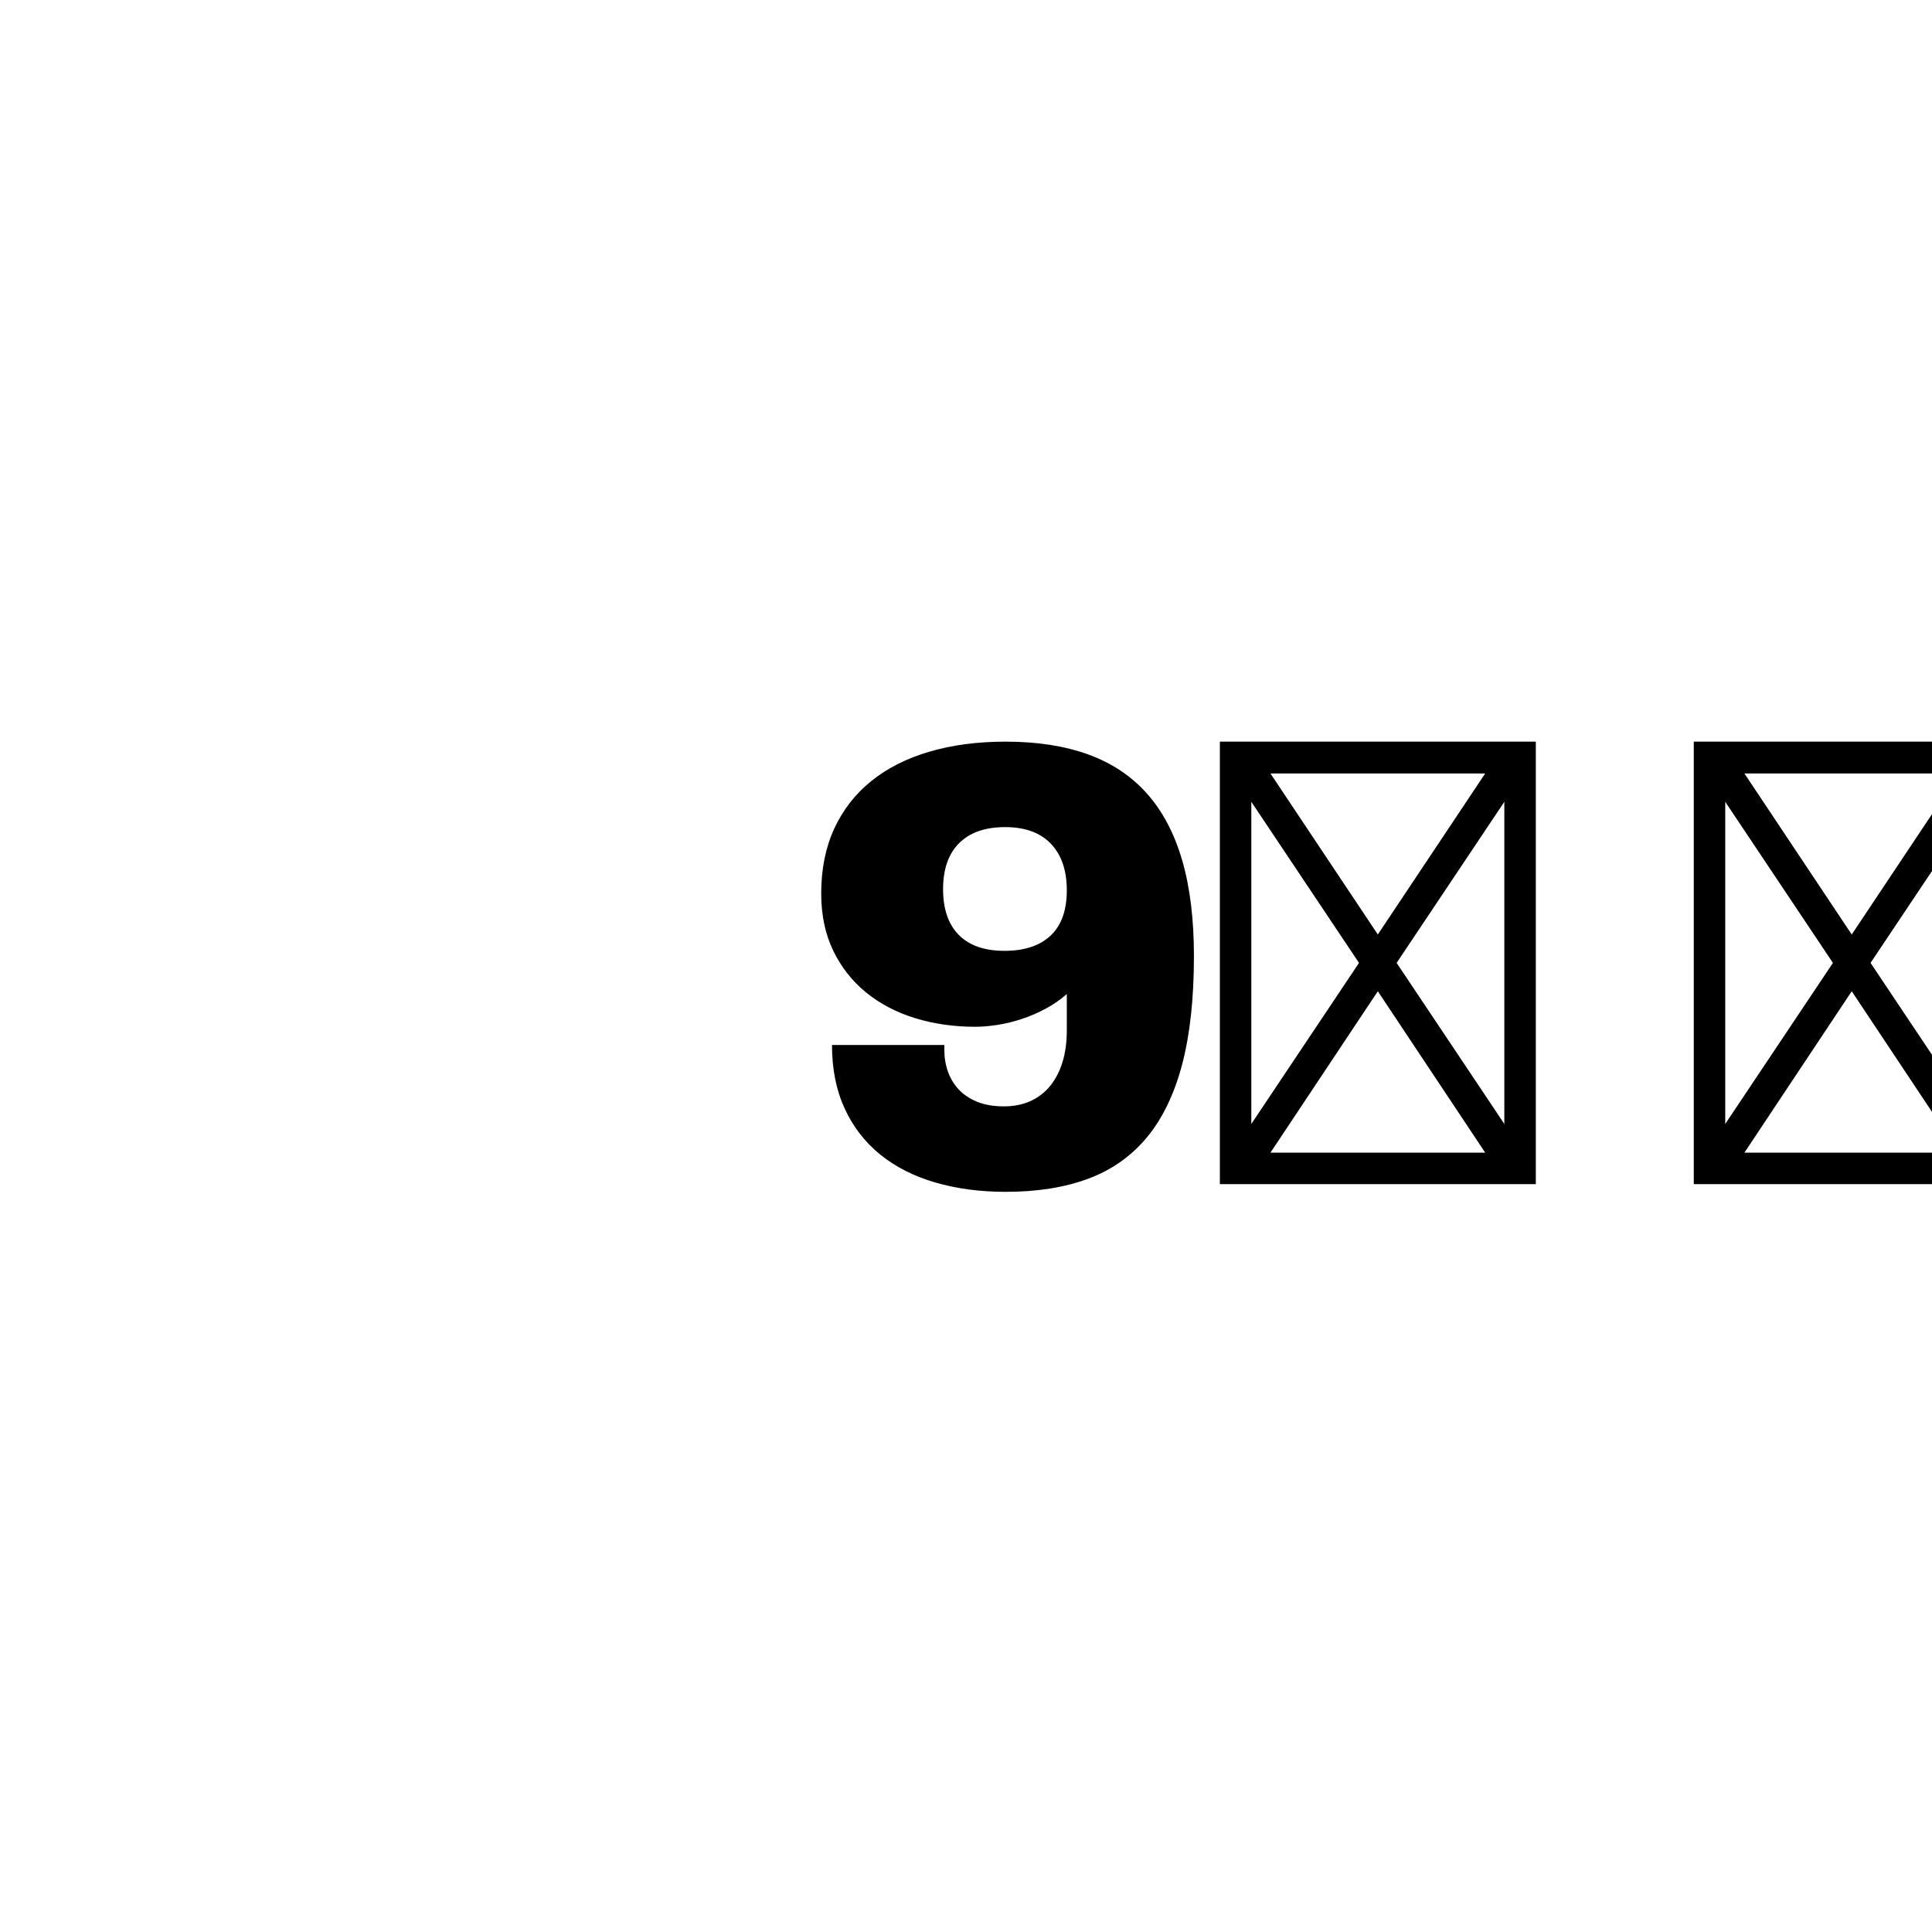 <svg xmlns="http://www.w3.org/2000/svg" width="500" height="500" viewBox="0 0 500 500"><g transform="translate(200.619,179.135)translate(88,115.026)rotate(0)translate(-88,-115.026)" opacity="1"><path transform="translate(6,127.312)rotate(0)" d="M53.66-114.51L53.66-114.51L53.66-114.51Q42.72-114.51 33.90-111.91L33.90-111.91L33.90-111.91Q25.07-109.32 18.84-104.29L18.84-104.29L18.84-104.29Q12.62-99.26 9.26-91.95L9.26-91.95L9.26-91.95Q5.91-84.64 5.91-75.22L5.91-75.22L5.91-75.22Q5.91-66.84 9.02-60.41L9.02-60.41L9.02-60.41Q12.14-53.98 17.53-49.59L17.53-49.59L17.53-49.59Q22.92-45.20 30.18-42.96L30.18-42.96L30.18-42.96Q37.45-40.72 45.76-40.72L45.76-40.72L45.76-40.72Q48.39-40.72 51.50-41.20L51.50-41.20L51.50-41.20Q54.62-41.68 57.77-42.72L57.77-42.72L57.77-42.72Q60.93-43.76 63.92-45.36L63.92-45.36L63.92-45.36Q66.92-46.95 69.47-49.19L69.47-49.19L69.47-39.77L69.47-39.77Q69.47-35.29 68.39-31.70L68.39-31.70L68.39-31.70Q67.31-28.11 65.24-25.51L65.24-25.51L65.24-25.51Q63.16-22.92 60.13-21.52L60.13-21.52L60.13-21.52Q57.09-20.12 53.18-20.12L53.18-20.12L53.18-20.12Q49.27-20.12 46.35-21.28L46.35-21.28L46.35-21.28Q43.44-22.44 41.52-24.47L41.52-24.47L41.52-24.47Q39.61-26.51 38.69-29.15L38.69-29.15L38.69-29.15Q37.77-31.78 37.77-34.82L37.77-34.82L37.77-36.01L8.70-36.01L8.70-36.01Q8.70-26.67 11.98-19.56L11.98-19.56L11.98-19.56Q15.25-12.46 21.16-7.67L21.16-7.67L21.16-7.67Q27.07-2.87 35.37-0.44L35.37-0.44L35.37-0.44Q43.68 2.00 53.66 2.00L53.66 2.00L53.66 2.00Q65.88 2.00 75.02-1.40L75.02-1.40L75.02-1.40Q84.16-4.79 90.23-12.14L90.23-12.14L90.23-12.14Q96.30-19.48 99.34-31.06L99.34-31.06L99.34-31.06Q102.37-42.64 102.37-59.01L102.37-59.01L102.37-59.01Q102.37-73.30 99.34-83.76L99.34-83.76L99.34-83.76Q96.30-94.22 90.23-101.05L90.23-101.05L90.23-101.05Q84.16-107.88 75.02-111.19L75.02-111.19L75.02-111.19Q65.88-114.51 53.66-114.51ZM53.50-92.39L53.50-92.39L53.50-92.39Q61.25-92.39 65.36-88.08L65.36-88.08L65.36-88.08Q69.47-83.76 69.47-76.02L69.47-76.02L69.47-76.02Q69.47-68.27 65.28-64.32L65.28-64.32L65.28-64.32Q61.09-60.37 53.34-60.37L53.34-60.37L53.34-60.37Q45.60-60.37 41.52-64.48L41.52-64.48L41.52-64.48Q37.45-68.59 37.45-76.34L37.45-76.34L37.45-76.34Q37.45-84.08 41.60-88.24L41.60-88.24L41.60-88.24Q45.76-92.39 53.50-92.39ZM190.85-114.51L109.08-114.51L109.08 0L190.85 0L190.85-114.51ZM122.17-106.28L177.75-106.28L149.96-64.60L122.17-106.28ZM182.70-98.94L182.70-15.57L154.83-57.25L182.70-98.94ZM149.96-49.91L177.75-8.14L122.17-8.14L149.96-49.91ZM145.09-57.25L117.22-15.57L117.22-98.94L145.09-57.25ZM313.50-114.51L231.73-114.51L231.73 0L313.50 0L313.50-114.51ZM244.83-106.28L300.40-106.28L272.61-64.60L244.83-106.28ZM305.35-98.94L305.35-15.57L277.48-57.25L305.35-98.94ZM272.61-49.91L300.40-8.14L244.83-8.14L272.61-49.91ZM267.74-57.25L239.87-15.57L239.87-98.94L267.74-57.25Z" fill="#000000"/></g></svg>